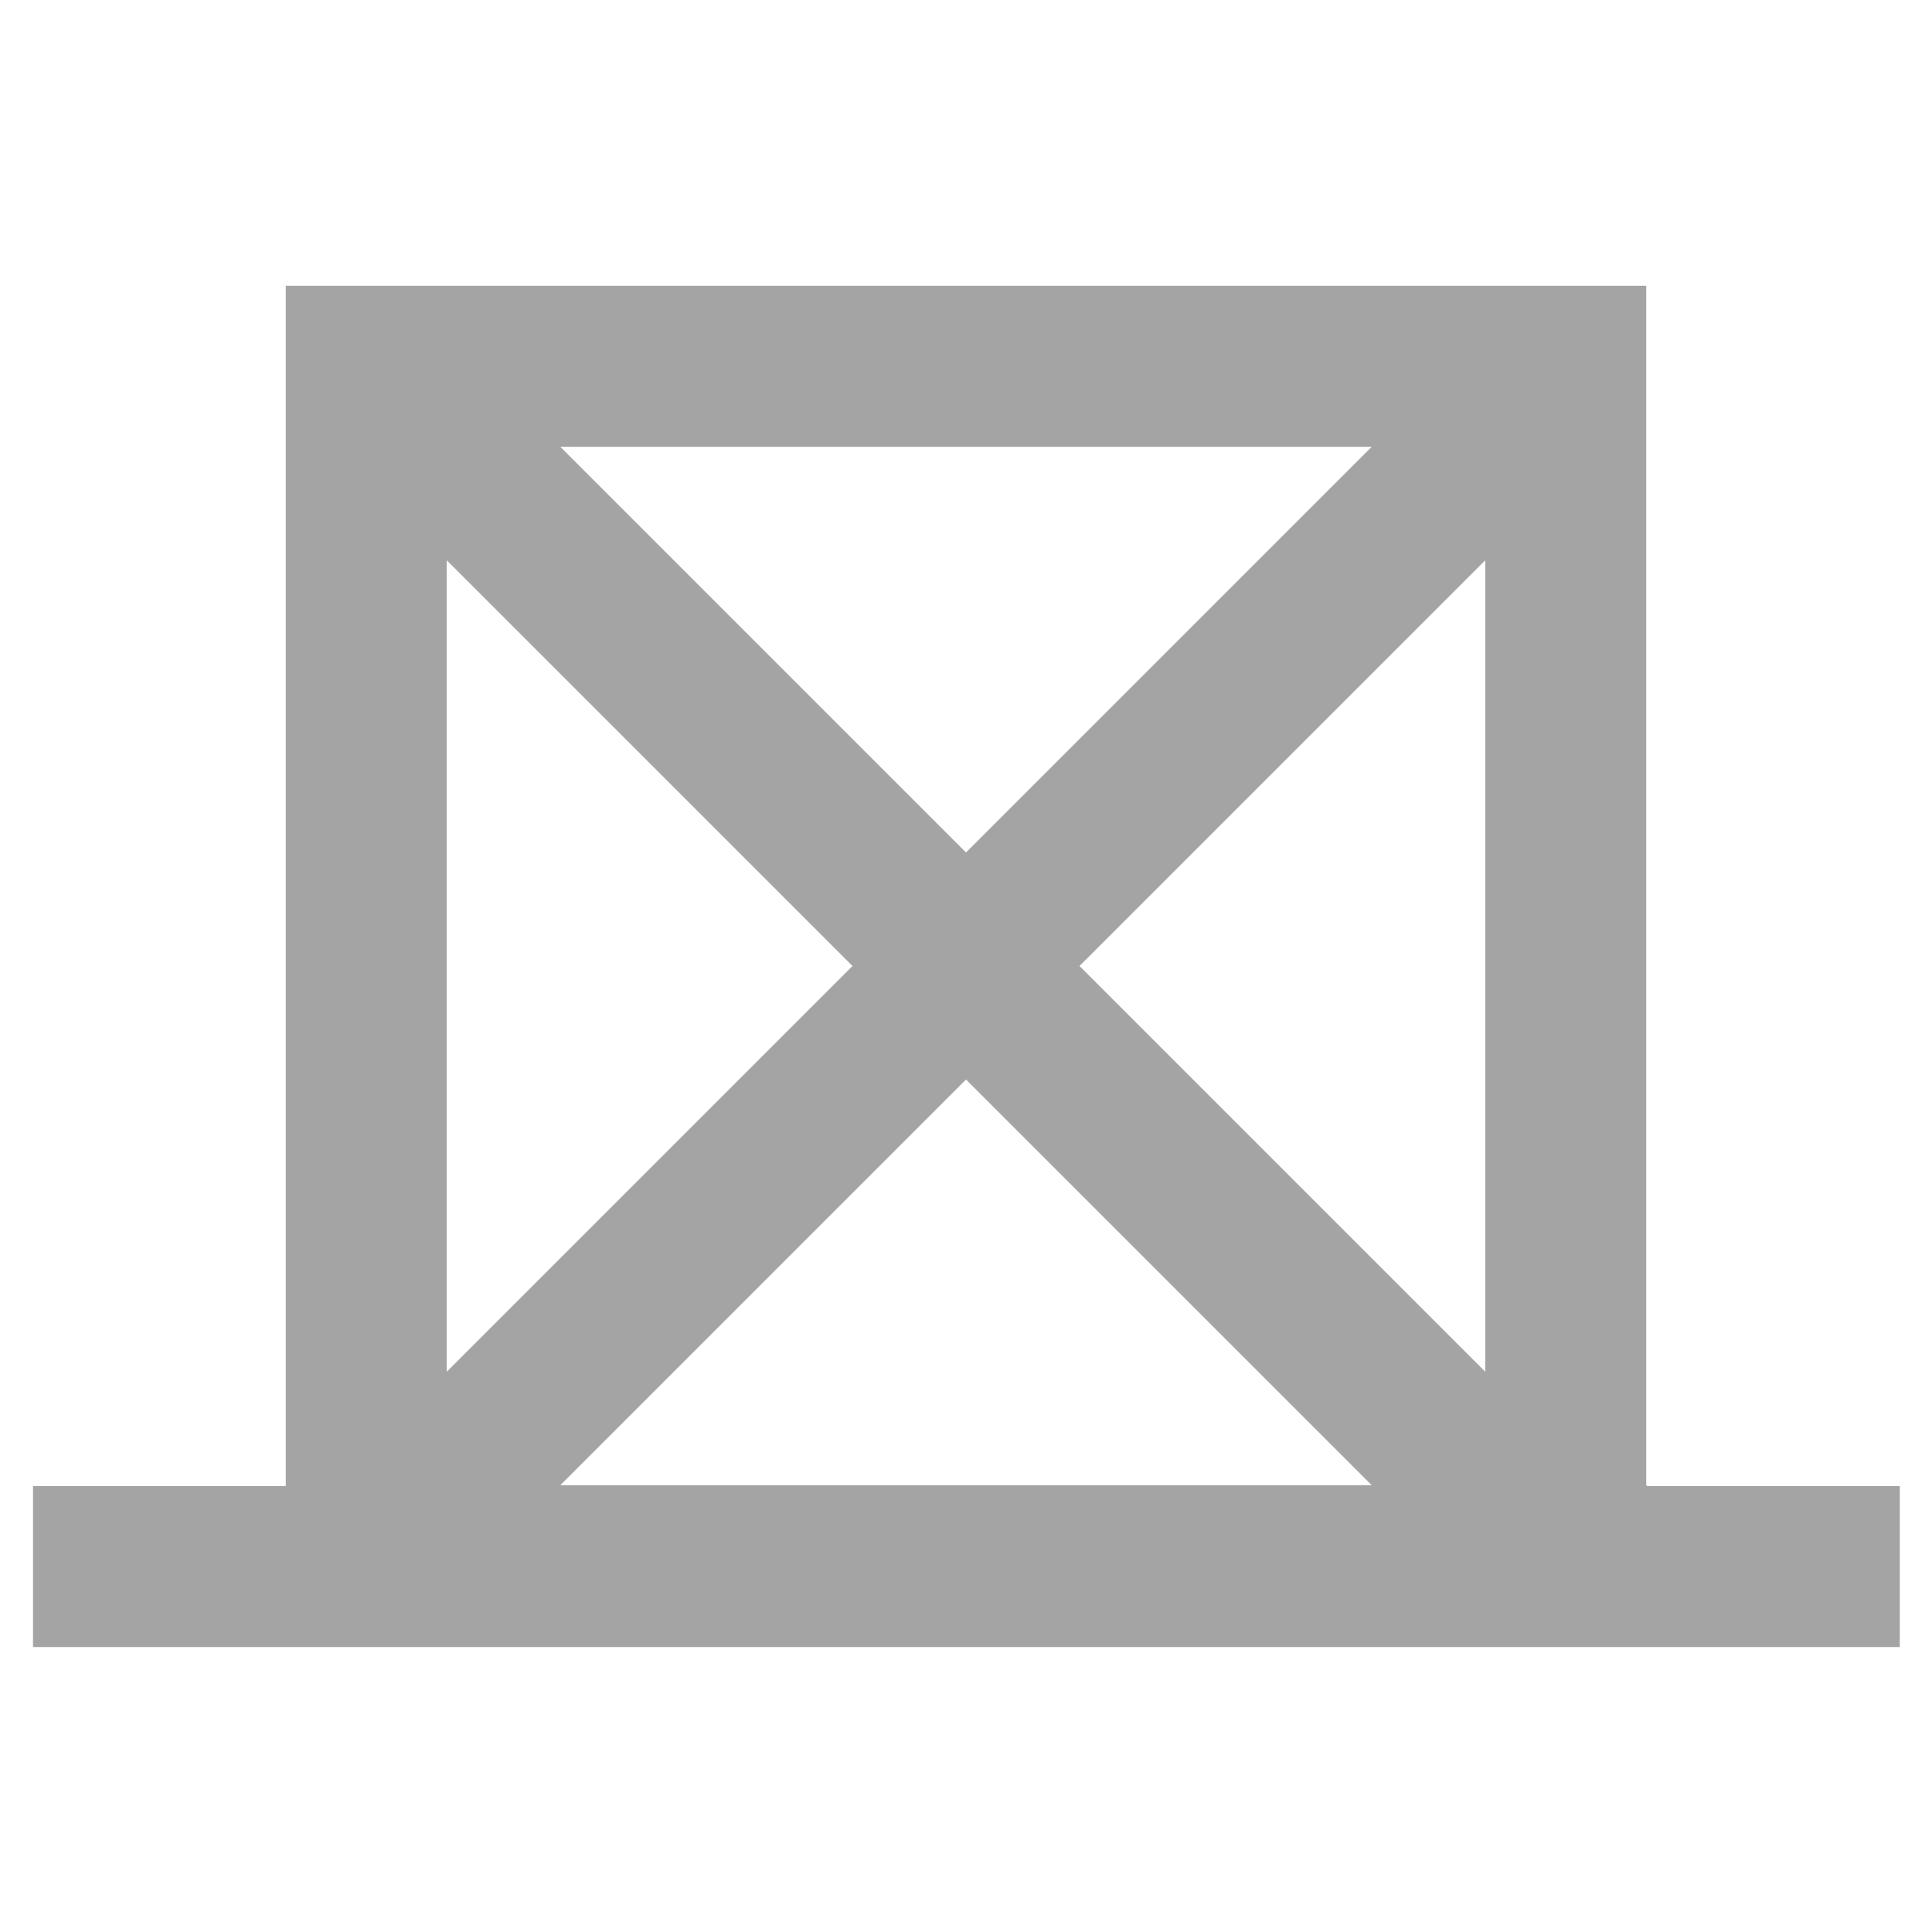 <?xml version="1.0" encoding="UTF-8"?><svg id="light_gray" xmlns="http://www.w3.org/2000/svg" viewBox="0 0 24 24"><defs><style>.cls-1{fill:#a5a4a4;}</style></defs><path class="cls-1" d="M20.45,18.45V3.55H3.55v14.91H.41v2h23.19v-2h-3.14ZM12,10.59l-5.04-5.04h10.08l-5.04,5.04ZM18.45,6.96v10.08l-5.04-5.04,5.04-5.04ZM10.59,12l-5.04,5.04V6.96l5.04,5.04ZM12,13.41l5.04,5.04H6.96l5.04-5.04Z"/></svg>